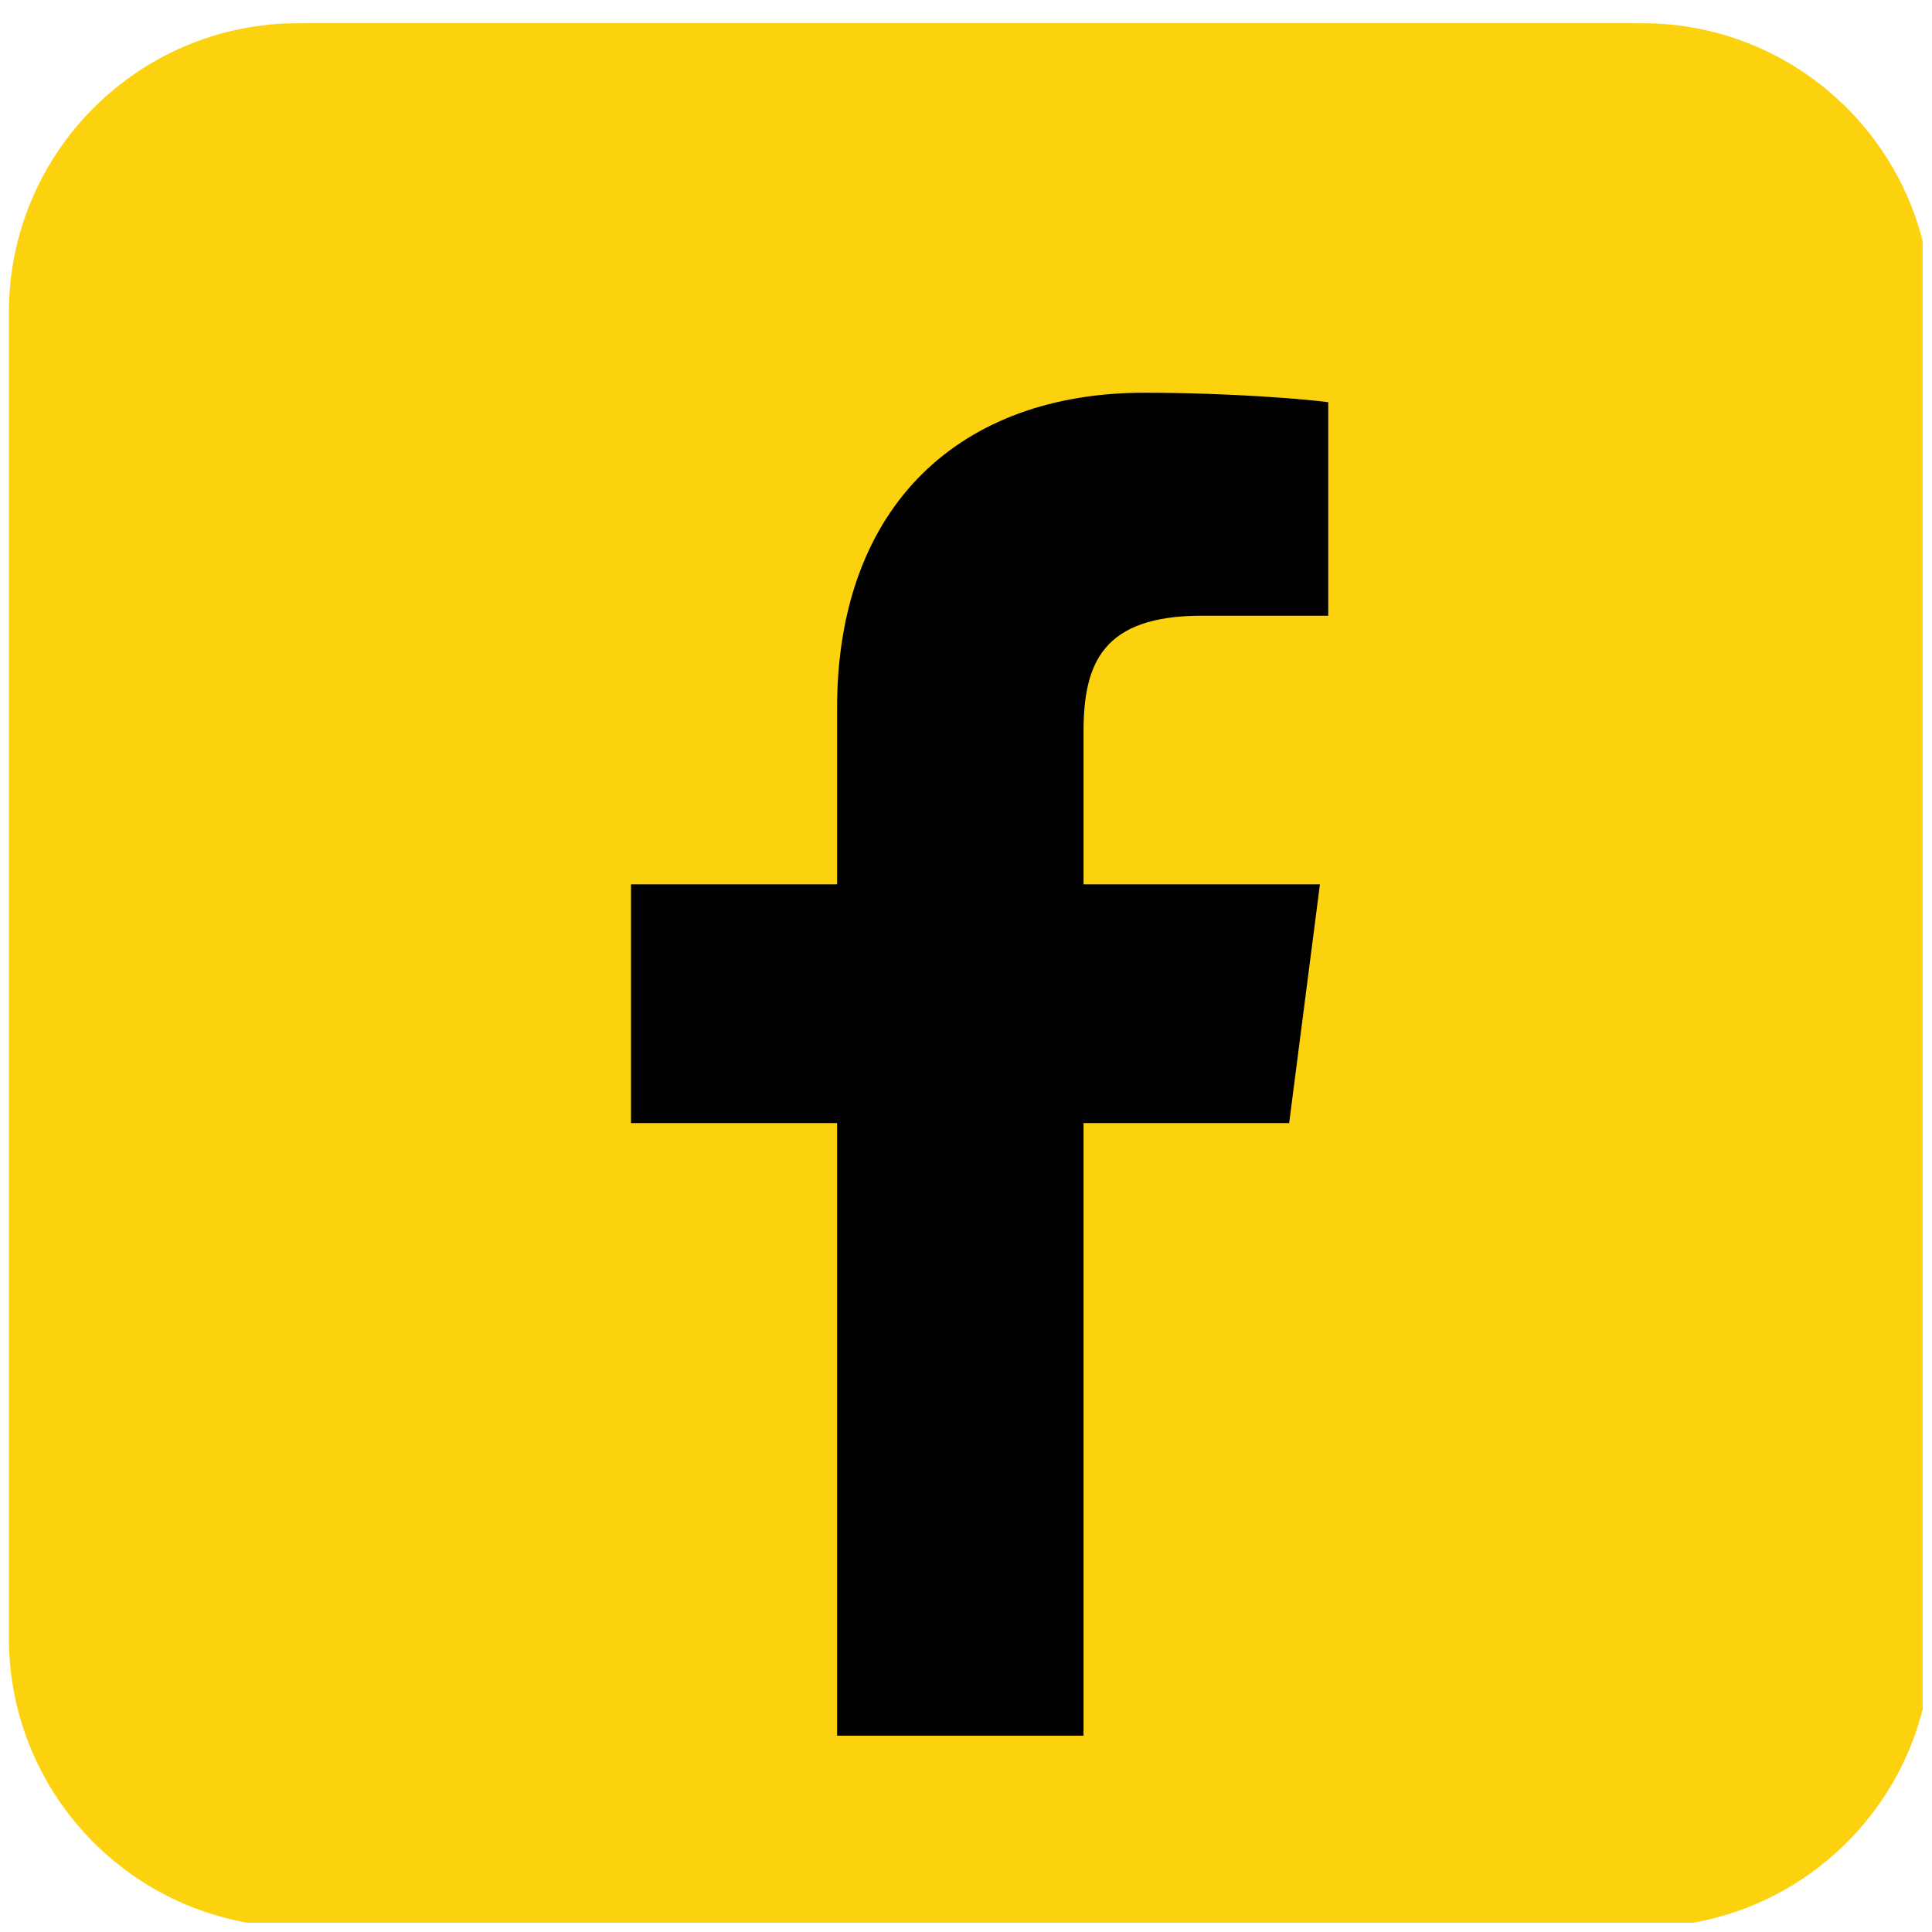 <svg xmlns="http://www.w3.org/2000/svg" xmlns:xlink="http://www.w3.org/1999/xlink" width="69" zoomAndPan="magnify" viewBox="0 0 51.75 51.75" height="69" preserveAspectRatio="xMidYMid meet" version="1.0"><defs><clipPath id="e93756dd98"><path d="M 0.234 0.625 L 51.234 0.625 L 51.234 51.5 L 0.234 51.5 Z M 0.234 0.625 " clip-rule="nonzero"/></clipPath><clipPath id="a7e84a49d1"><path d="M 0.738 0.625 L 51.5 0.625 L 51.5 51.5 L 0.738 51.5 Z M 0.738 0.625 " clip-rule="nonzero"/></clipPath></defs><g clip-path="url(#e93756dd98)"><path fill="#fcd20f" d="M 51.234 43.871 C 51.234 48.152 47.766 51.621 43.484 51.621 L 7.988 51.621 C 3.707 51.621 0.238 48.152 0.238 43.871 L 0.238 8.371 C 0.238 4.09 3.707 0.621 7.988 0.621 L 43.484 0.621 C 47.766 0.621 51.234 4.09 51.234 8.371 Z M 51.234 43.871 " fill-opacity="1" fill-rule="nonzero"/></g><path fill="#000000" d="M 34.027 30.082 L 34.852 23.688 L 28.52 23.688 L 28.52 19.605 C 28.52 17.754 29.039 16.492 31.691 16.492 L 35.074 16.492 L 35.074 10.773 C 34.492 10.695 32.48 10.52 30.141 10.52 C 25.258 10.52 21.918 13.5 21.918 18.973 L 21.918 23.688 L 16.398 23.688 L 16.398 30.082 L 21.918 30.082 L 21.918 46.492 L 28.52 46.492 L 28.52 30.082 Z M 34.027 30.082 " fill-opacity="1" fill-rule="nonzero"/><g clip-path="url(#a7e84a49d1)"><path fill="#fcd20f" d="M 51.738 43.871 C 51.738 48.152 48.27 51.621 43.988 51.621 L 8.492 51.621 C 4.211 51.621 0.742 48.152 0.742 43.871 L 0.742 8.371 C 0.742 4.09 4.211 0.621 8.492 0.621 L 43.988 0.621 C 48.27 0.621 51.738 4.09 51.738 8.371 Z M 51.738 43.871 " fill-opacity="1" fill-rule="nonzero"/></g><path fill="#000000" d="M 34.531 30.082 L 35.355 23.688 L 29.023 23.688 L 29.023 19.605 C 29.023 17.754 29.543 16.492 32.195 16.492 L 35.578 16.492 L 35.578 10.773 C 34.996 10.695 32.988 10.52 30.645 10.52 C 25.762 10.52 22.422 13.5 22.422 18.973 L 22.422 23.688 L 16.902 23.688 L 16.902 30.082 L 22.422 30.082 L 22.422 46.492 L 29.023 46.492 L 29.023 30.082 Z M 34.531 30.082 " fill-opacity="1" fill-rule="nonzero"/></svg>